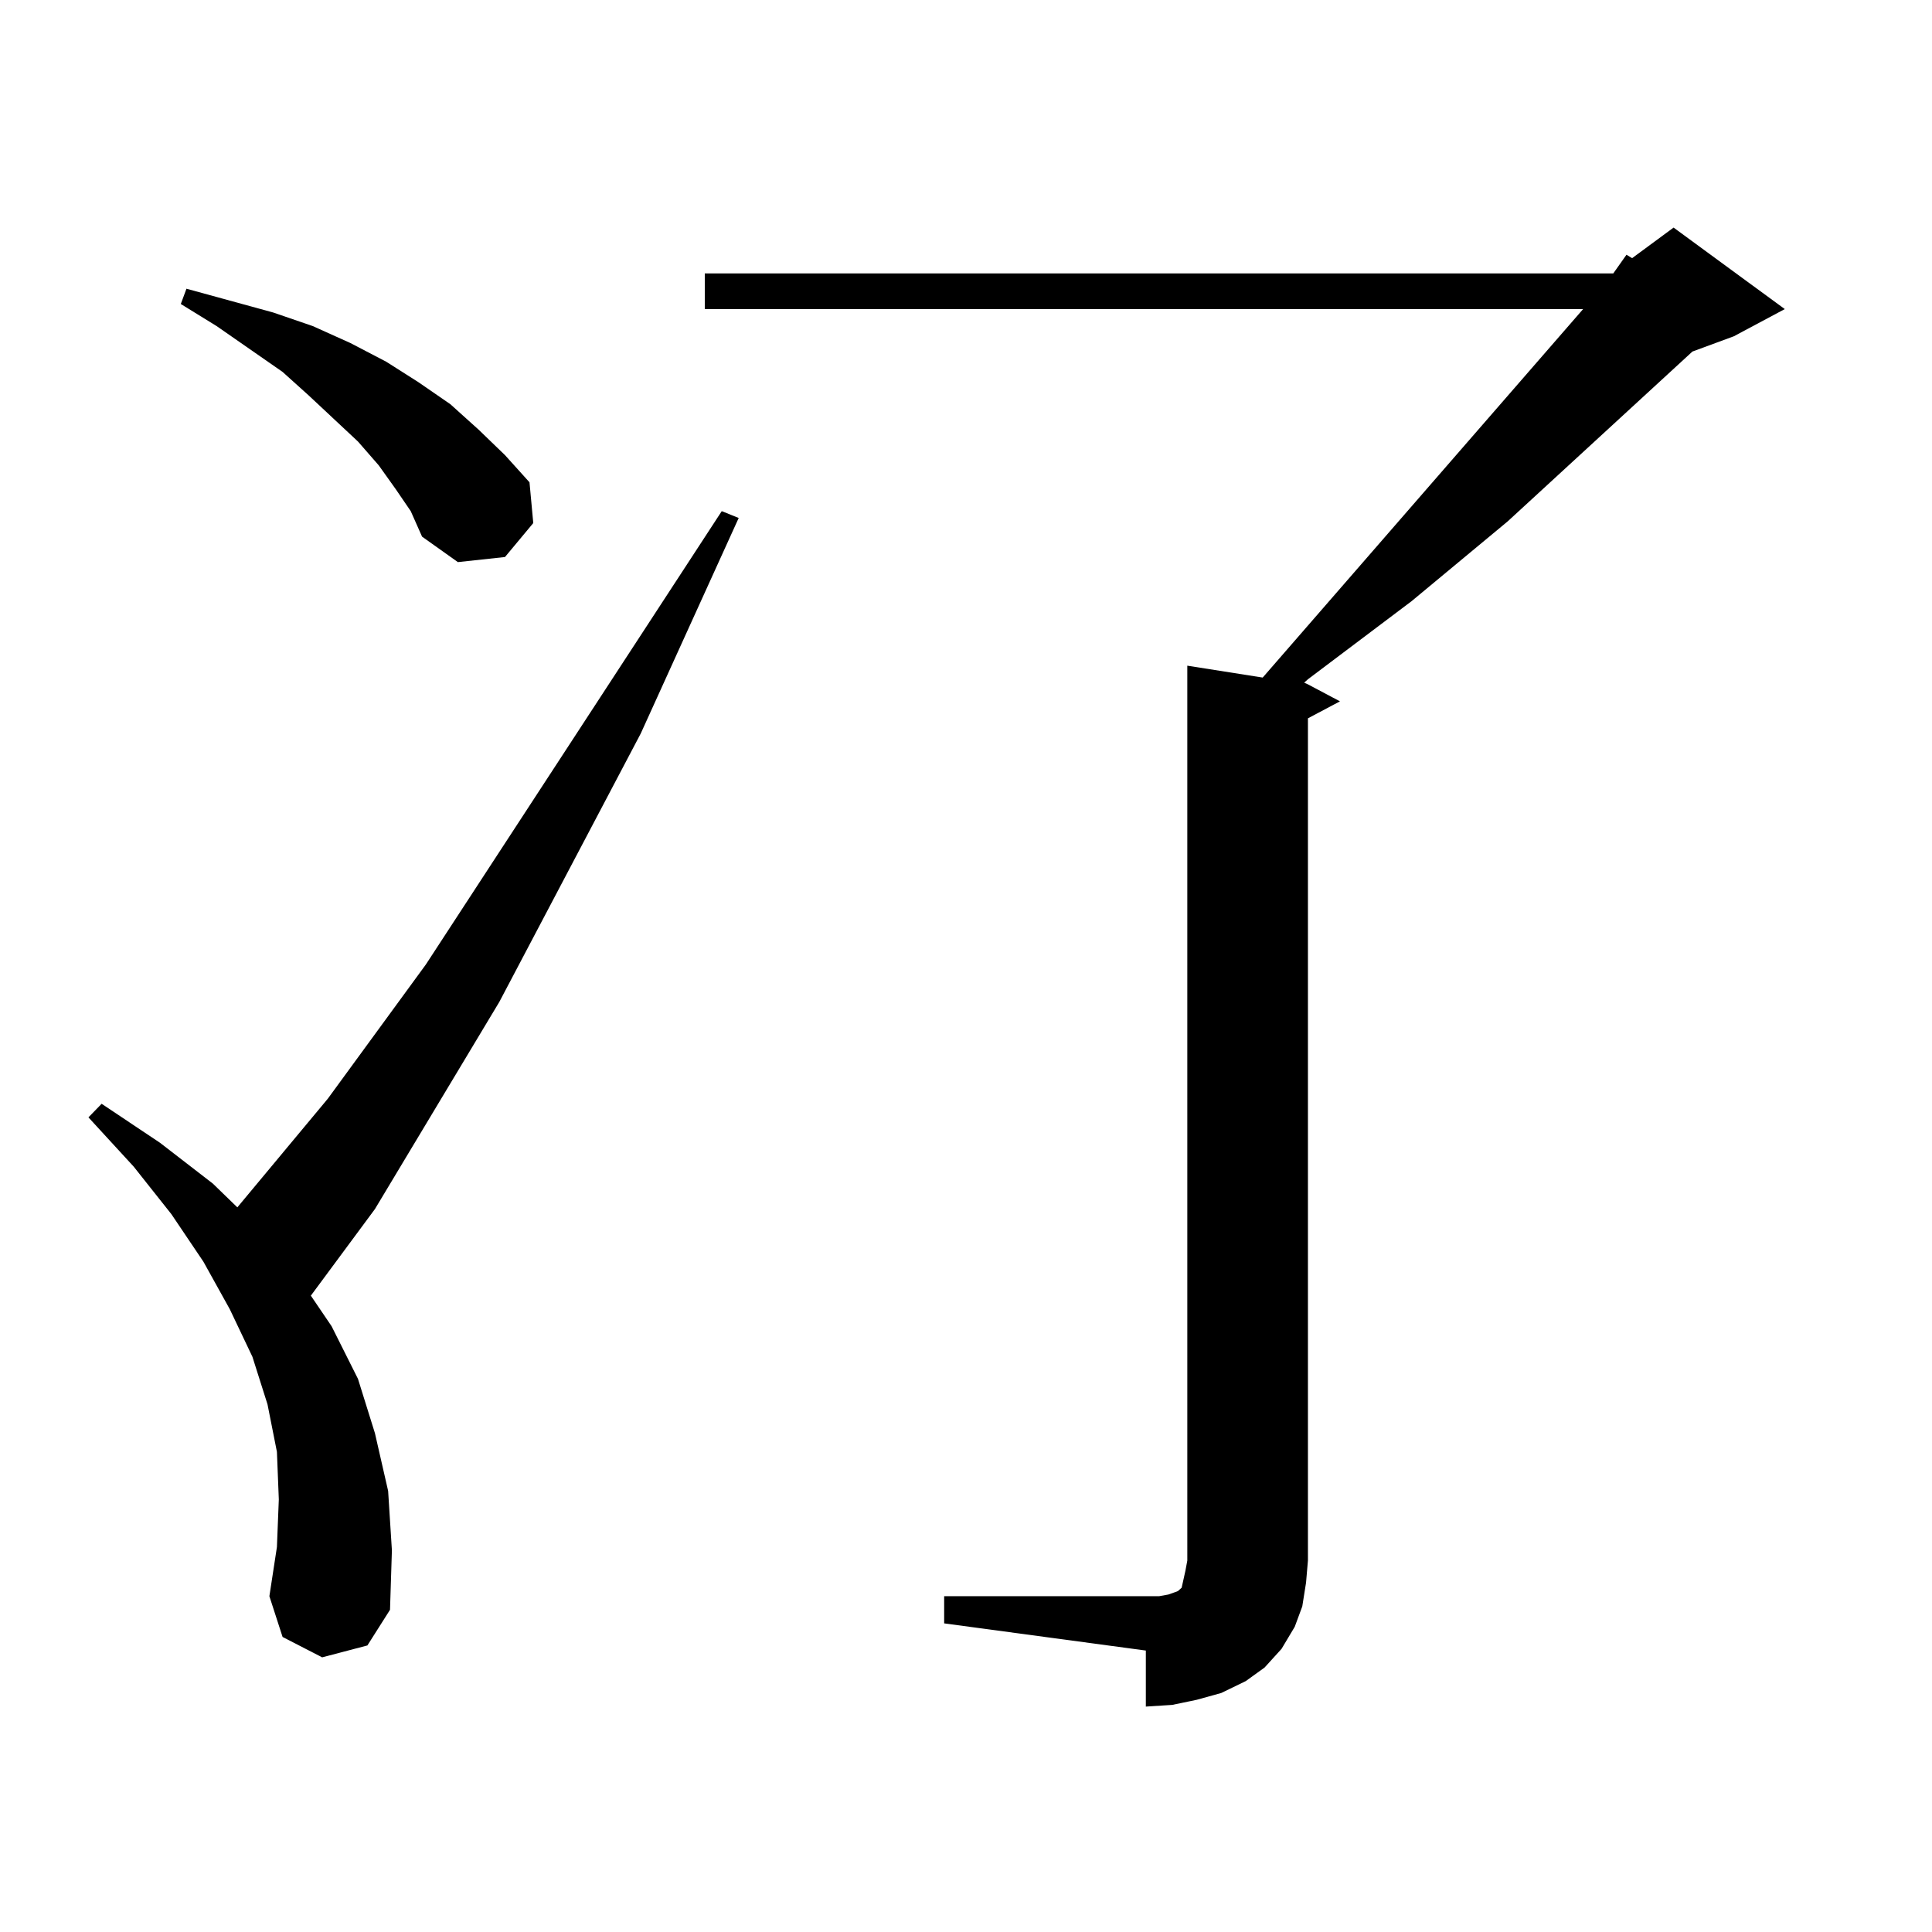 <?xml version="1.0" encoding="utf-8"?>
<!-- Generator: Adobe Illustrator 16.0.0, SVG Export Plug-In . SVG Version: 6.00 Build 0)  -->
<!DOCTYPE svg PUBLIC "-//W3C//DTD SVG 1.1//EN" "http://www.w3.org/Graphics/SVG/1.1/DTD/svg11.dtd">
<svg version="1.1" id="图层_1" xmlns="http://www.w3.org/2000/svg" xmlns:xlink="http://www.w3.org/1999/xlink" x="0px" y="0px"
	 width="1000px" height="1000px" viewBox="0 0 1000 1000" enable-background="new 0 0 1000 1000" xml:space="preserve">
<path d="M166.752,857.836l-20.487-10.547l-6.829-21.094l3.902-25.488l0.976-24.609l-0.976-24.609l-4.878-24.609l-7.805-24.609
	l-11.707-24.609l-13.658-24.609l-16.585-24.609l-19.512-24.609l-23.414-25.488l6.829-7.031l30.243,20.215l27.316,21.094
	l12.683,12.305l46.828-56.25l50.73-69.434l153.167-234.668l8.78,3.516l-50.73,111.621l-73.169,138.867l-64.389,107.227
	l-33.17,44.824l10.731,15.82l13.658,27.246l8.78,28.125l6.829,29.883l1.951,30.762l-0.976,30.762l-11.707,18.457L166.752,857.836z
	 M204.8,253.148l-8.78-12.305l-10.731-12.305l-25.365-23.73l-13.658-12.305l-34.146-23.73l-18.536-11.426l2.927-7.91l44.877,12.305
	l20.487,7.031l19.512,8.789l18.536,9.668l16.585,10.547l16.585,11.426l14.634,13.184l13.658,13.184l12.683,14.063l1.951,21.094
	l-14.634,17.578l-24.39,2.637l-18.536-13.184l-5.854-13.184L204.8,253.148z M488.695,826.195h104.388h6.829l4.878-0.879l4.878-1.758
	l1.951-1.758l0.976-4.395l0.976-4.395l0.976-5.273V344.555l39.023,6.152l165.85-190.723H364.796v-18.457h470.232l6.829-9.668
	l2.927,1.758l21.463-15.82l57.56,42.188l-26.341,14.063l-21.463,7.91l-95.607,87.891l-49.755,41.309l-53.657,40.43l-1.951,1.758
	l1.951,0.879l16.585,8.789l-16.585,8.789v435.938l-0.976,11.426l-1.951,12.305l-3.902,10.547l-6.829,11.426l-8.78,9.668
	l-9.756,7.031l-12.683,6.152l-12.683,3.516l-12.683,2.637l-13.658,0.879V854.32l-104.388-14.063V826.195z"/>
</svg>
